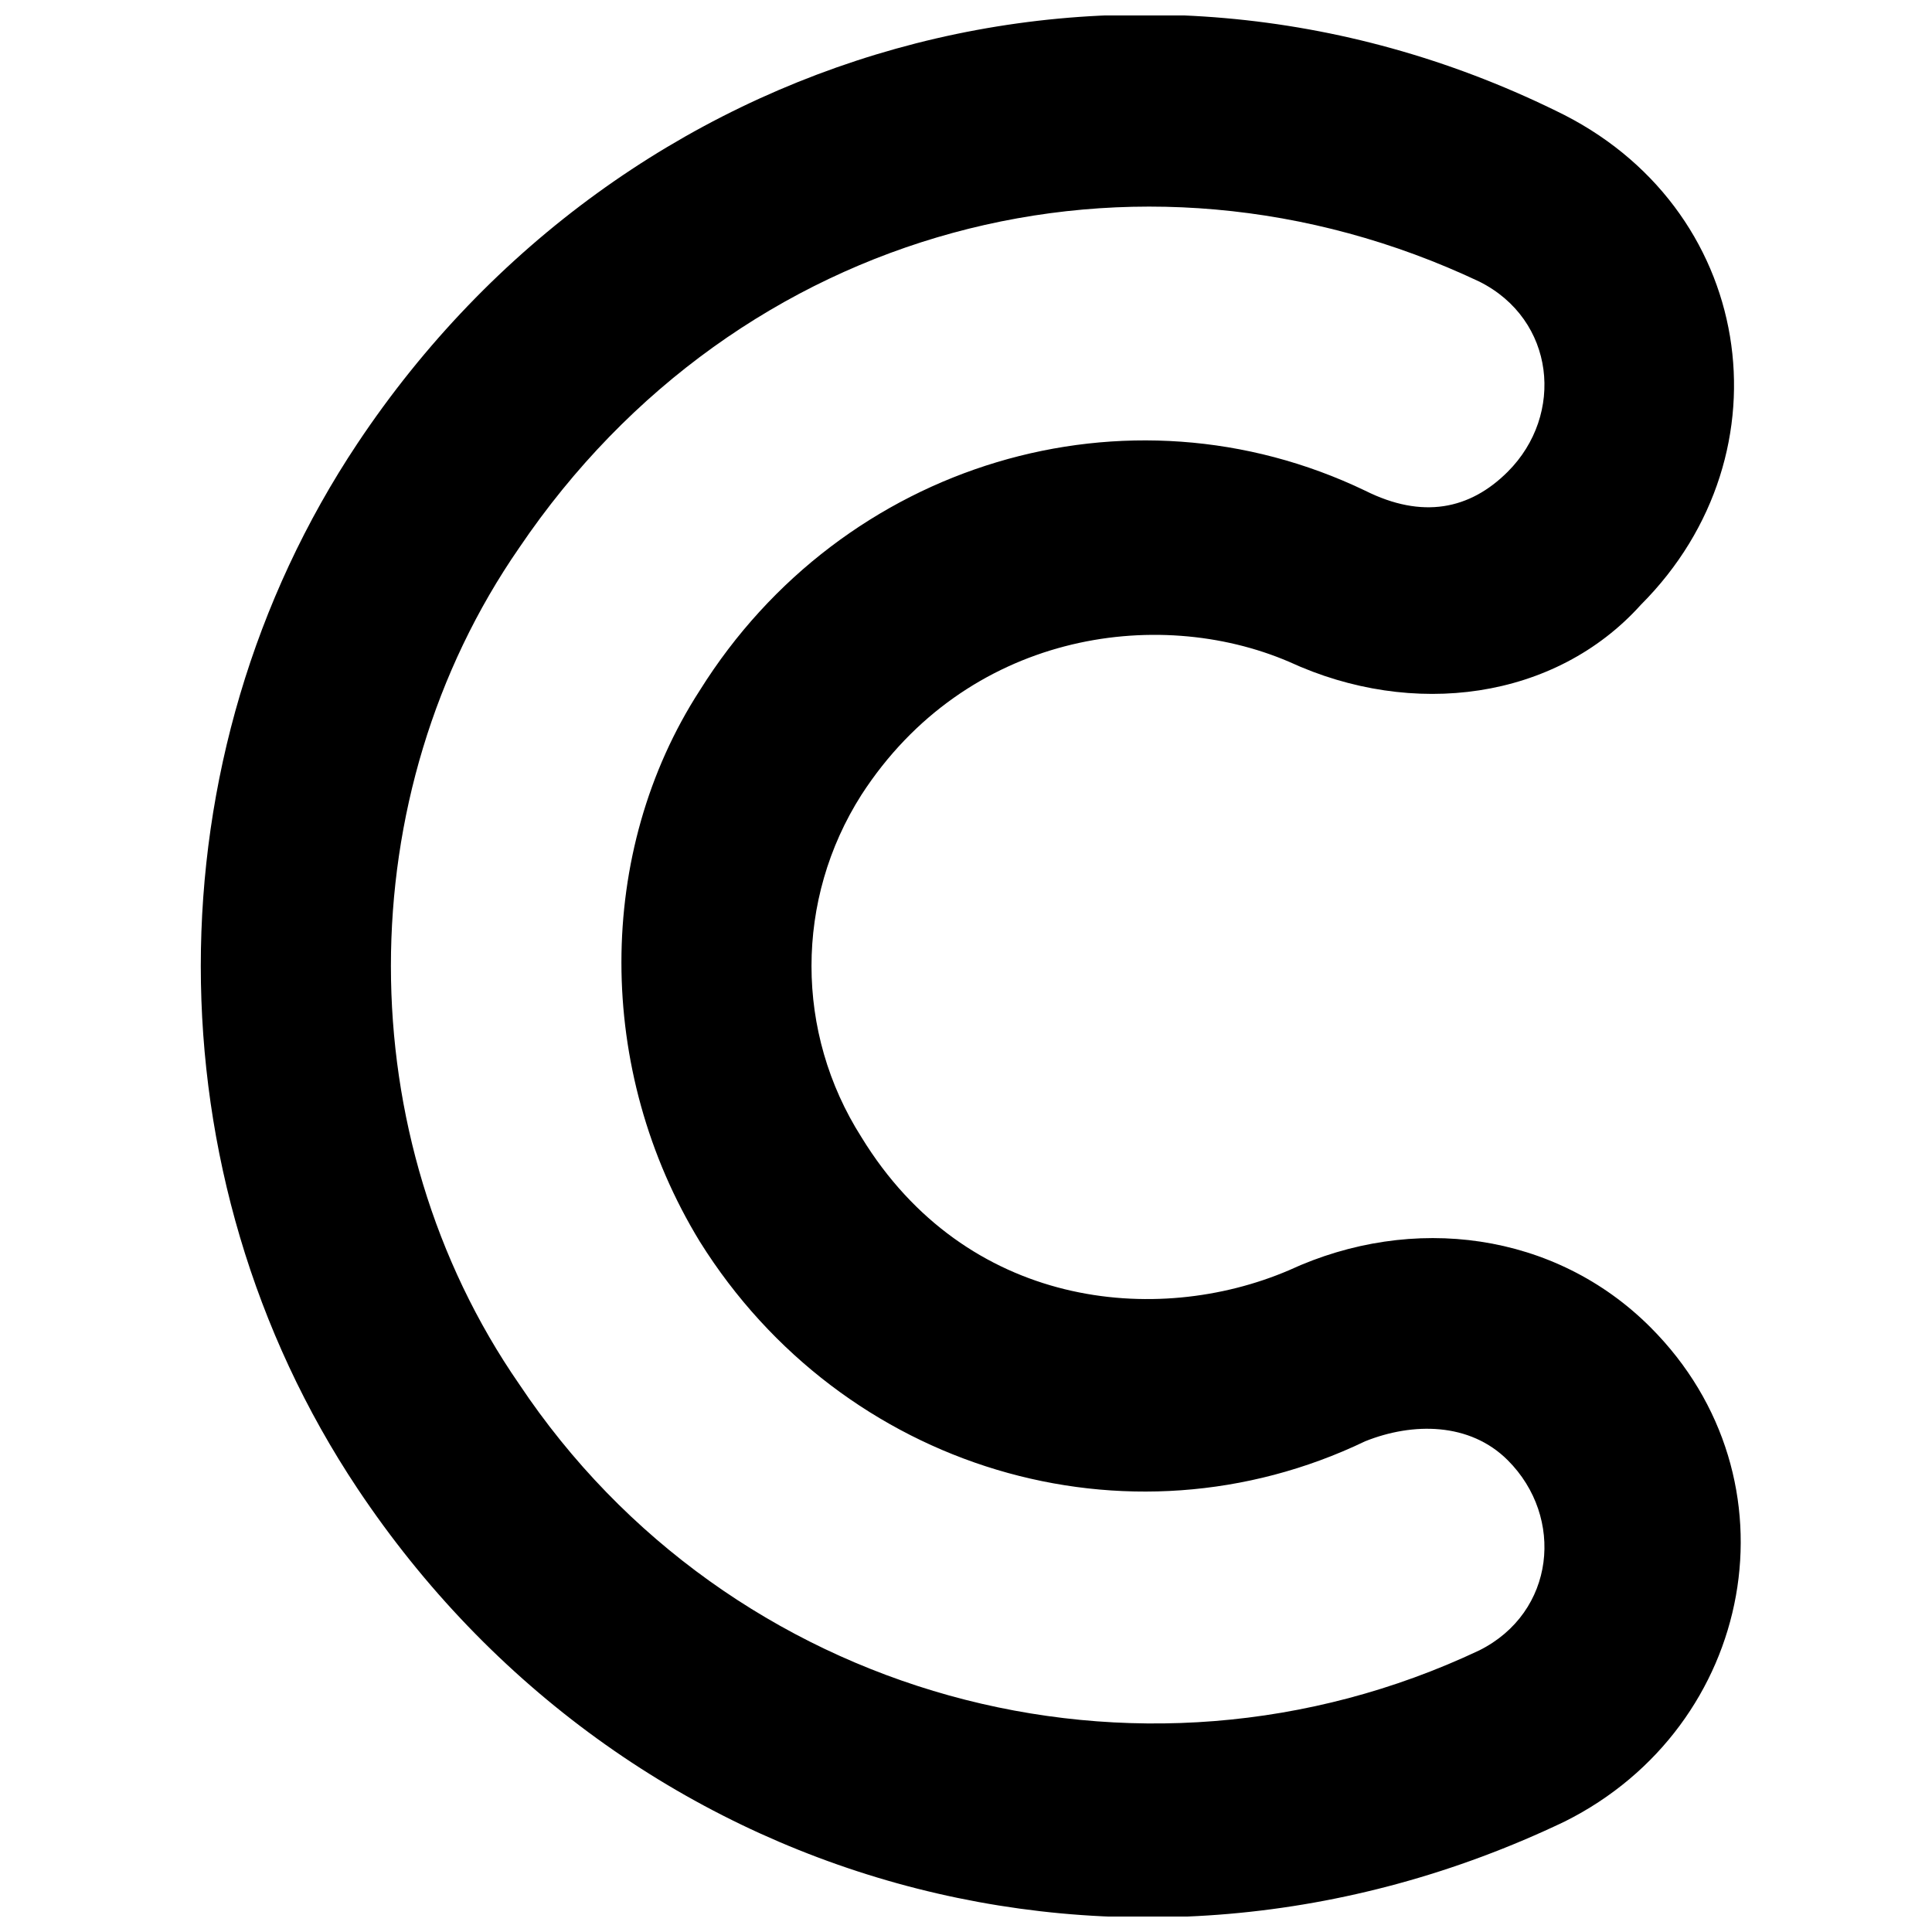 <?xml version="1.0" encoding="UTF-8"?>
<!-- Uploaded to: SVG Repo, www.svgrepo.com, Generator: SVG Repo Mixer Tools -->
<svg width="800px" height="800px" version="1.1" viewBox="144 144 512 512" xmlns="http://www.w3.org/2000/svg">
 <defs>
  <clipPath id="a">
   <path d="m197 148.09h409v503.81h-409z"/>
  </clipPath>
 </defs>
 <g clip-path="url(#a)">
  <path d="m485.64 480.61c-35.266 15.113-85.648 10.078-113.36-35.266-17.633-27.711-17.633-62.977 0-90.688 27.711-42.824 78.09-50.383 113.36-35.266 32.746 15.113 70.535 10.078 93.203-15.113 40.309-40.309 30.23-105.8-22.668-130.99-113.36-55.422-246.87-17.633-317.4 88.164-55.418 83.129-55.418 193.96 0 277.09 70.535 105.8 204.04 143.59 319.92 88.168 50.383-25.191 62.977-90.688 22.672-130.99-25.191-25.188-62.977-30.227-95.727-15.109zm50.383 100.76c-90.688 42.824-199 12.594-254.42-70.535-45.344-65.496-45.344-156.18 0-221.68 57.938-85.648 163.74-113.36 254.42-70.535 20.152 10.078 22.672 35.266 7.559 50.383-10.078 10.078-22.672 12.594-37.785 5.039-62.977-30.23-138.55-7.559-176.33 52.898-27.711 42.824-27.711 100.76 0 146.11 37.785 60.457 113.36 83.129 176.33 52.898 12.594-5.039 27.711-5.039 37.785 5.039 15.113 15.113 12.594 40.305-7.559 50.383z"/>
 </g>
</svg>